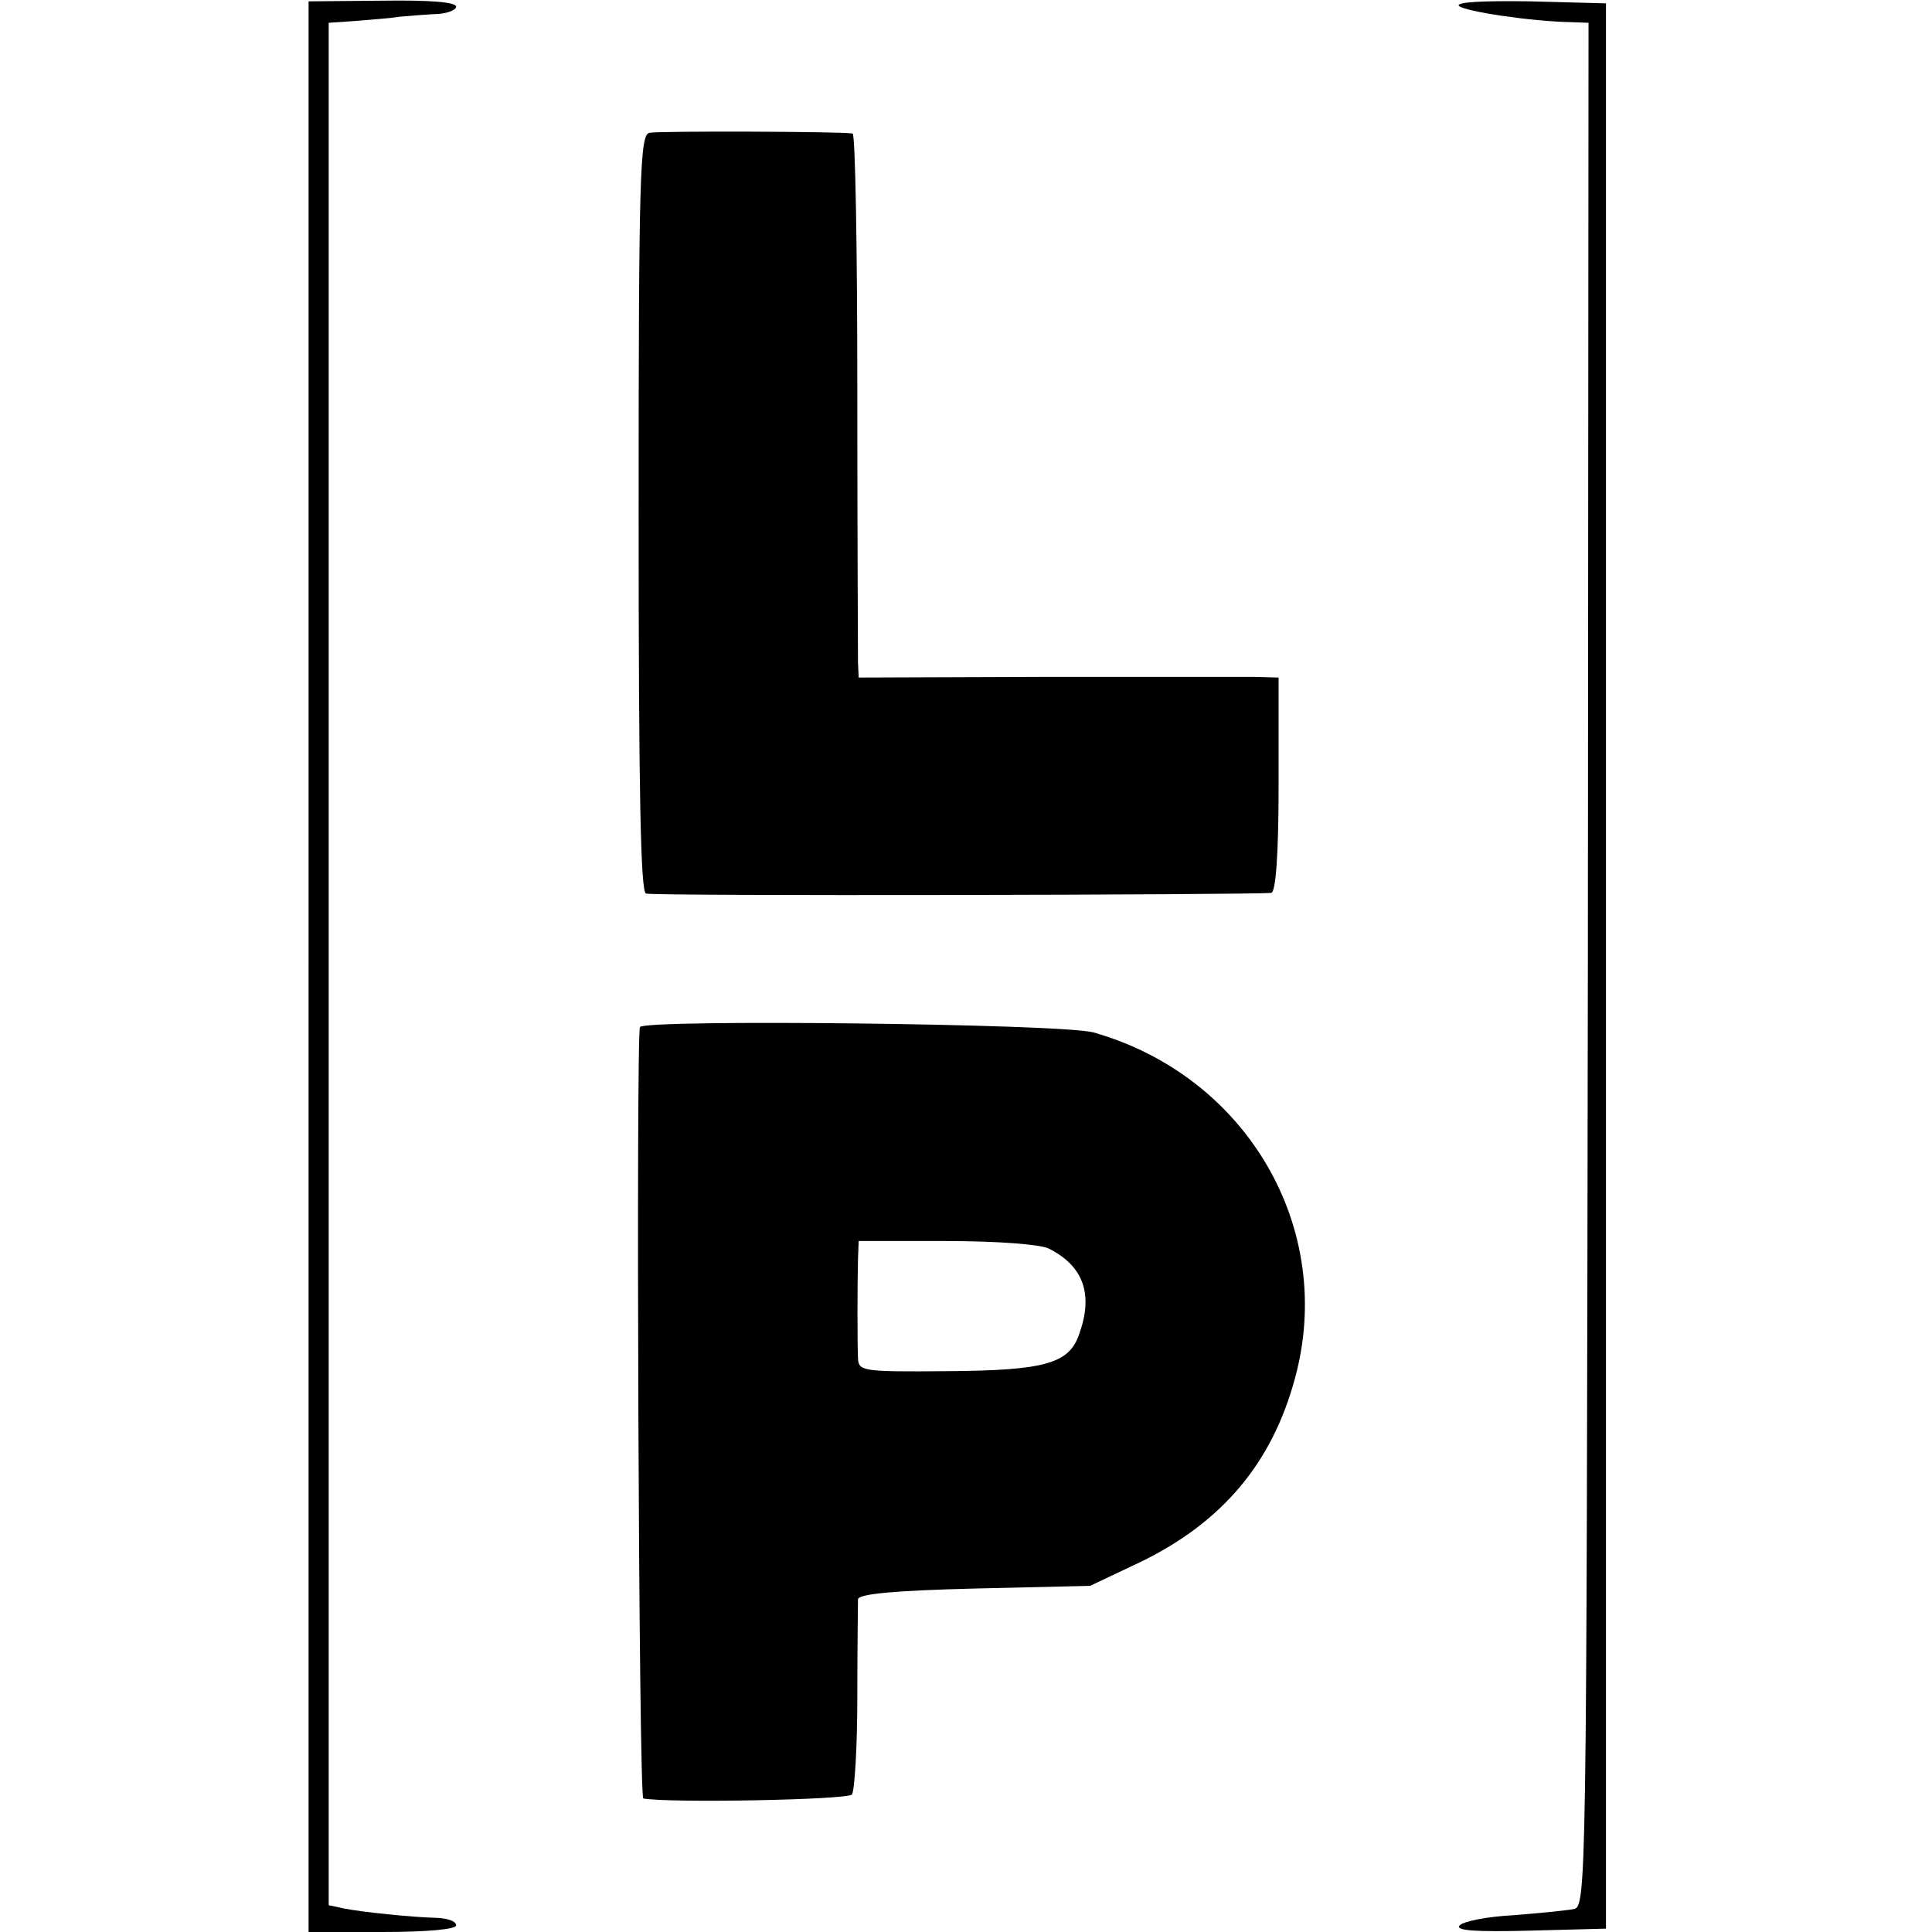 <?xml version="1.0" standalone="no"?>
<!DOCTYPE svg PUBLIC "-//W3C//DTD SVG 20010904//EN"
 "http://www.w3.org/TR/2001/REC-SVG-20010904/DTD/svg10.dtd">
<svg version="1.0" xmlns="http://www.w3.org/2000/svg"
 width="288pt" height="288pt" viewBox="0 0 288 288"
 preserveAspectRatio="xMidYMid meet">
<g transform="translate(0,288) scale(0.1,-0.1)"
fill="#000000" stroke="none">
<path d="M460 1439 l0 -1439 110 0 c67 0 110 4 110 10 0 6 -12 10 -27 11 -41
1 -115 9 -140 14 l-23 5 0 1403 0 1403 43 3 c23 2 51 4 62 6 11 1 35 3 53 4
17 0 32 6 32 11 0 7 -40 10 -110 9 l-110 -1 0 -1439z"/>
<path d="M2175 2871 c9 -8 107 -23 167 -24 l26 -1 -1 -1404 c-2 -1397 -2
-1405 -22 -1408 -11 -2 -51 -6 -89 -9 -39 -2 -74 -9 -80 -15 -8 -8 24 -10 104
-8 l114 3 0 1435 0 1435 -114 3 c-70 1 -111 -1 -105 -7z"/>
<path d="M968 2682 c-14 -3 -16 -61 -16 -567 0 -420 3 -565 11 -567 10 -4 902
-2 932 1 7 1 11 60 11 161 l0 160 -36 1 c-19 0 -160 0 -312 0 l-278 -1 -1 23
c0 12 -1 194 -1 405 0 210 -3 382 -7 383 -18 3 -290 4 -303 1z"/>
<path d="M954 1349 c-6 -11 -2 -1149 5 -1150 40 -7 305 -2 311 6 4 6 8 71 8
145 0 74 1 140 1 146 1 8 54 13 174 16 l172 4 76 36 c121 59 195 147 229 272
62 224 -71 452 -300 517 -47 13 -668 20 -676 8z m609 -330 c52 -26 67 -68 46
-127 -15 -45 -51 -55 -199 -56 -124 -1 -130 0 -131 19 -1 24 -1 110 0 148 l1
27 131 0 c76 0 139 -5 152 -11z"/>
</g>
</svg>
